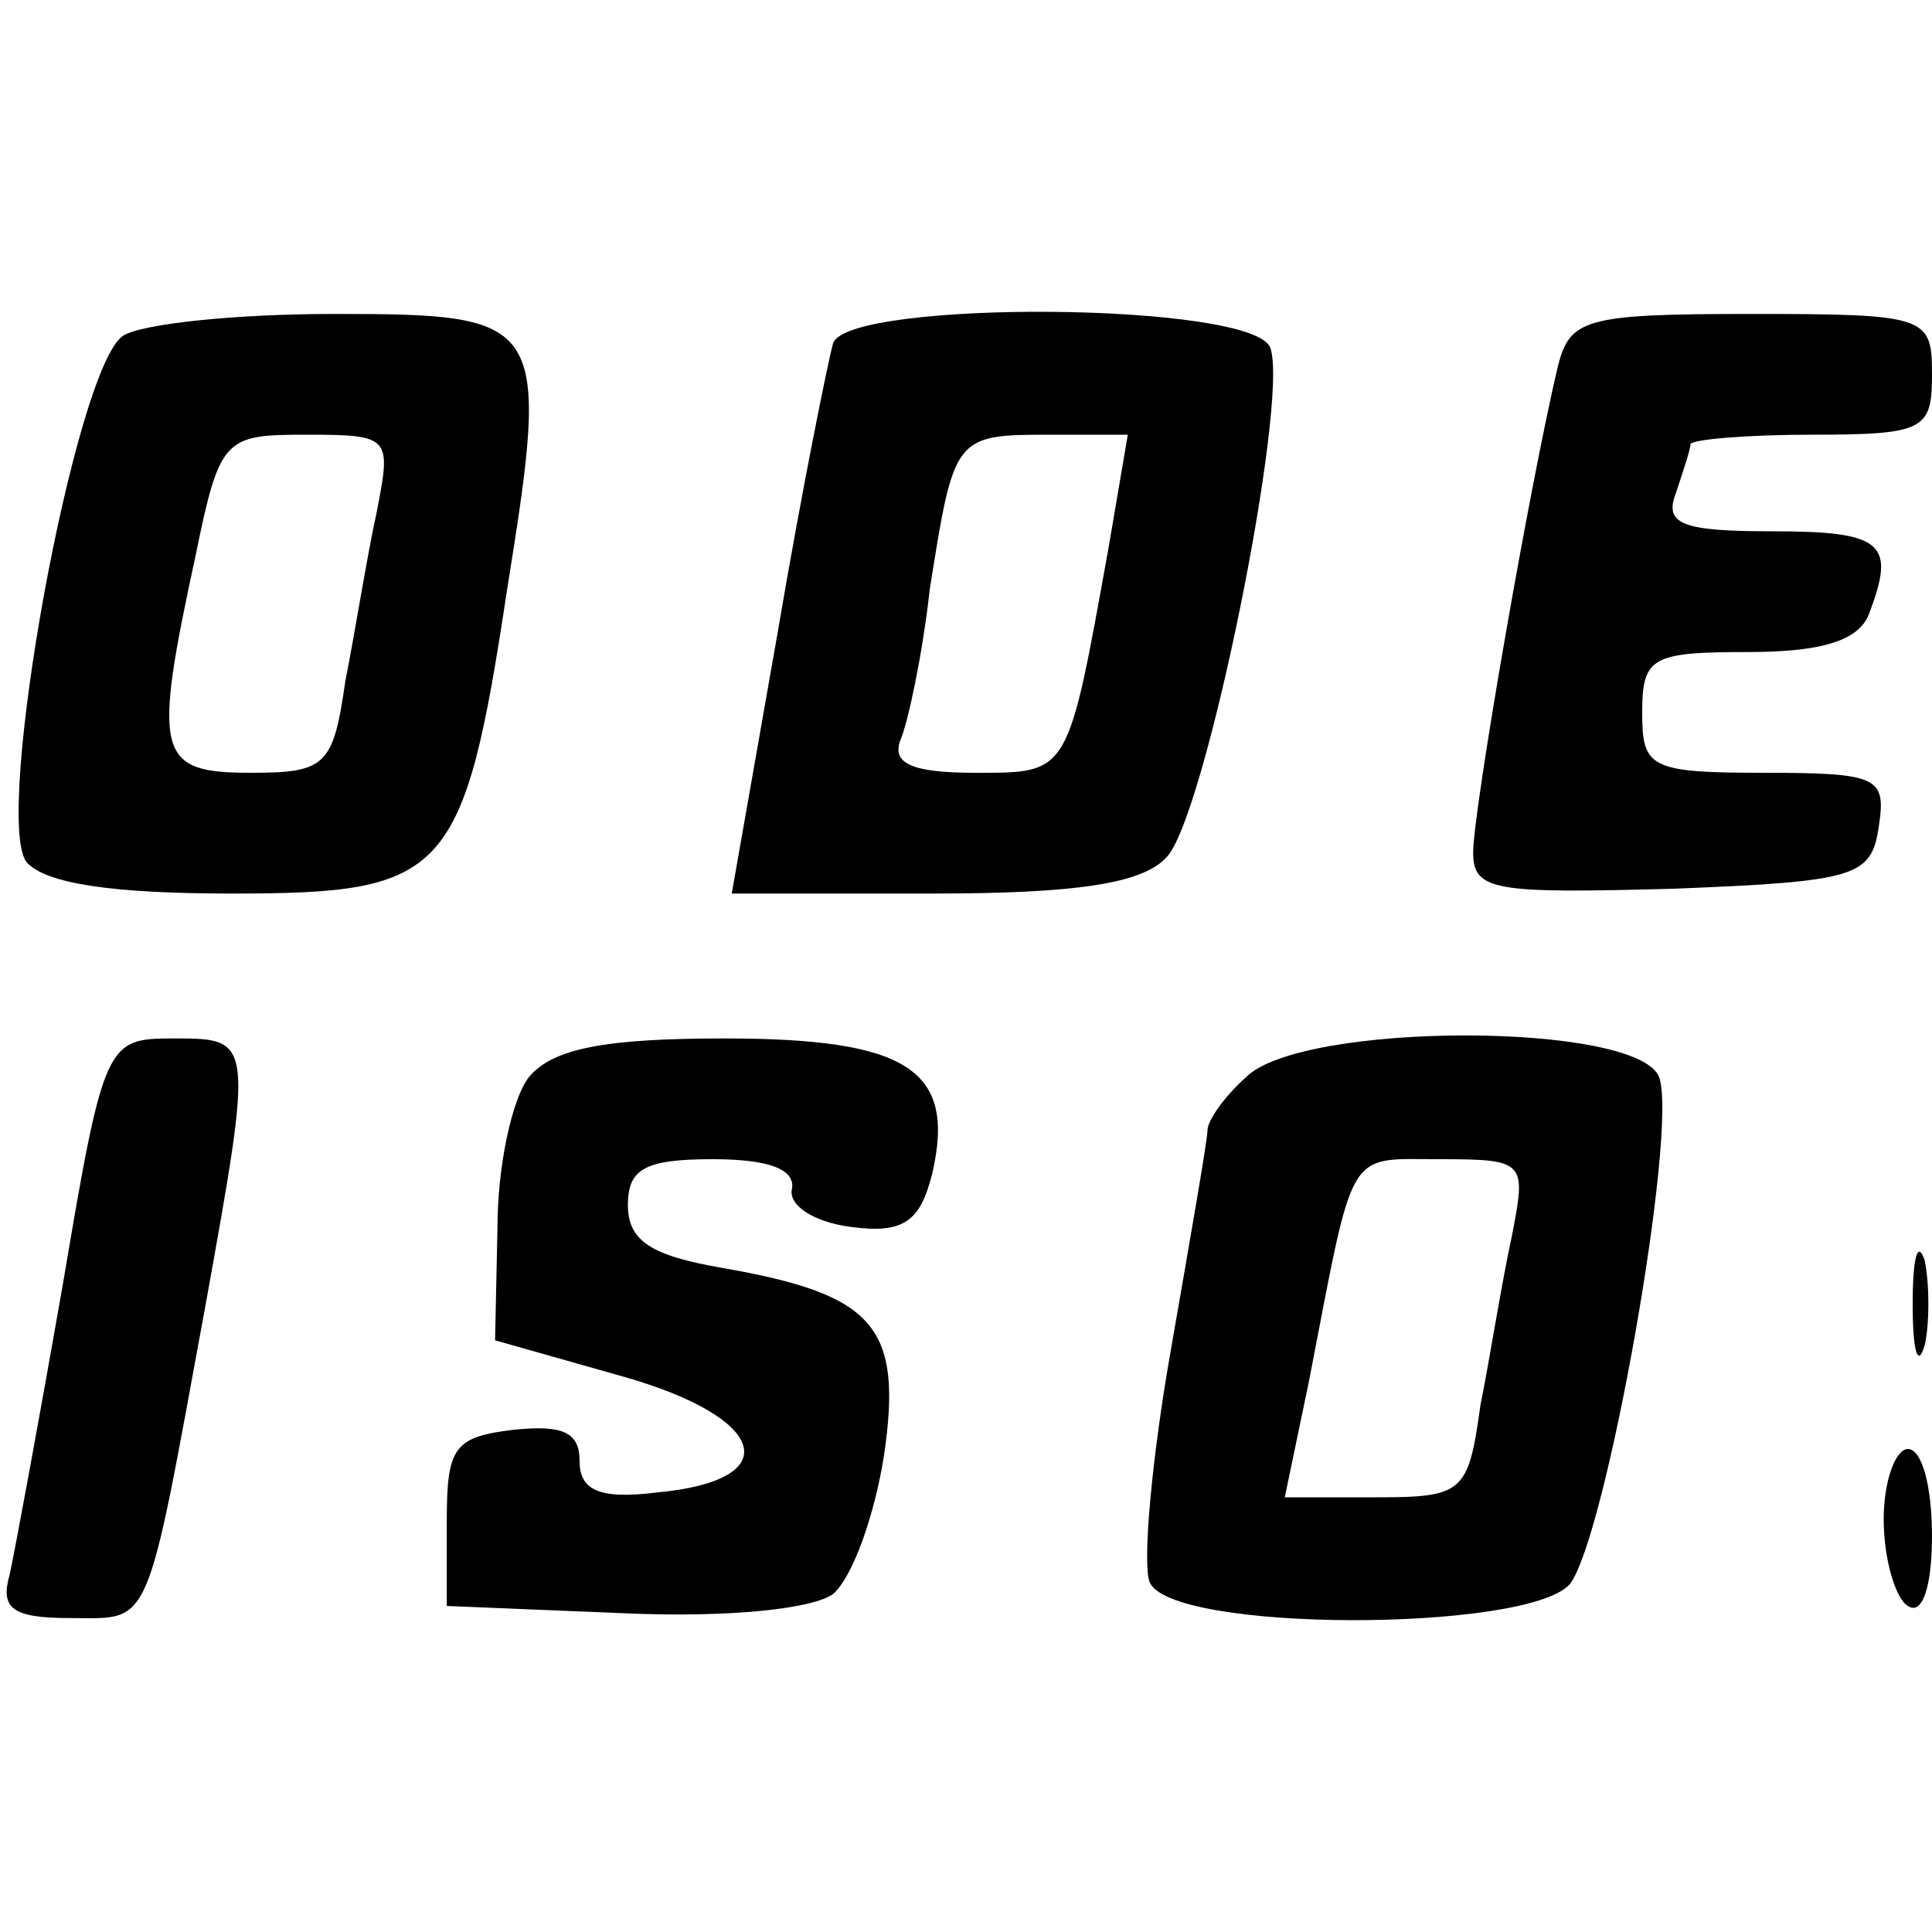 <?xml version="1.0" standalone="no"?>
<!DOCTYPE svg PUBLIC "-//W3C//DTD SVG 20010904//EN"
 "http://www.w3.org/TR/2001/REC-SVG-20010904/DTD/svg10.dtd">
<svg version="1.0" xmlns="http://www.w3.org/2000/svg"
 width="80pt" height="80pt" viewBox="0 0 80 80"
 preserveAspectRatio="xMidYMid meet">
<g transform="translate(0,80) scale(0.1,-0.1)"
fill="#000000" stroke="none">
<path d="M51 661 c-20 -13 -54 -200 -40 -218 8 -9 36 -13 85 -13 89 0 96 7
114 126 18 112 16 114 -72 114 -40 0 -79 -4 -87 -9z m105 -73 c-4 -18 -9 -50
-13 -70 -5 -35 -8 -38 -39 -38 -39 0 -41 7 -23 90 10 49 12 50 46 50 35 0 35
-1 29 -32z"/>
<path d="M345 658 c-2 -7 -13 -61 -23 -120 l-19 -108 83 0 c59 0 87 4 97 15
16 16 51 189 43 211 -7 19 -174 20 -181 2z m114 -85 c-17 -94 -16 -93 -55 -93
-27 0 -35 4 -31 14 3 7 9 35 12 62 10 63 10 64 49 64 l33 0 -8 -47z"/>
<path d="M645 648 c-12 -51 -35 -184 -35 -201 0 -16 9 -17 83 -15 76 3 82 5
85 26 3 20 0 22 -47 22 -48 0 -51 2 -51 25 0 23 4 25 44 25 31 0 46 5 50 16
11 29 6 34 -40 34 -38 0 -45 3 -40 16 3 9 6 18 6 20 0 2 23 4 50 4 47 0 50 2
50 25 0 24 -2 25 -75 25 -69 0 -75 -2 -80 -22z"/>
<path d="M26 268 c-10 -57 -20 -111 -22 -120 -4 -14 1 -18 25 -18 34 0 31 -7
56 129 20 111 20 111 -13 111 -28 0 -29 -1 -46 -102z"/>
<path d="M219 354 c-7 -9 -13 -37 -13 -62 l-1 -47 53 -15 c60 -17 68 -43 14
-48 -24 -3 -32 1 -32 13 0 12 -7 15 -27 13 -25 -3 -28 -7 -28 -38 l0 -35 73
-3 c45 -2 79 2 87 8 8 7 17 32 21 57 8 54 -4 67 -67 78 -29 5 -39 11 -39 26 0
15 7 19 35 19 23 0 34 -4 33 -12 -2 -7 9 -14 24 -16 22 -3 29 2 34 22 10 43
-10 56 -86 56 -49 0 -71 -4 -81 -16z"/>
<path d="M516 354 c-9 -8 -16 -18 -16 -22 0 -4 -7 -44 -15 -90 -8 -45 -12 -89
-9 -97 8 -21 156 -21 174 -1 15 19 45 188 37 210 -9 23 -148 23 -171 0z m110
-66 c-4 -18 -9 -50 -13 -70 -5 -36 -7 -38 -43 -38 l-38 0 10 48 c19 98 15 92
54 92 36 0 36 -1 30 -32z"/>
<path d="M792 260 c0 -19 2 -27 5 -17 2 9 2 25 0 35 -3 9 -5 1 -5 -18z"/>
<path d="M780 171 c0 -17 5 -33 10 -36 6 -4 10 8 10 29 0 20 -4 36 -10 36 -5
0 -10 -13 -10 -29z"/>
</g>
</svg>
